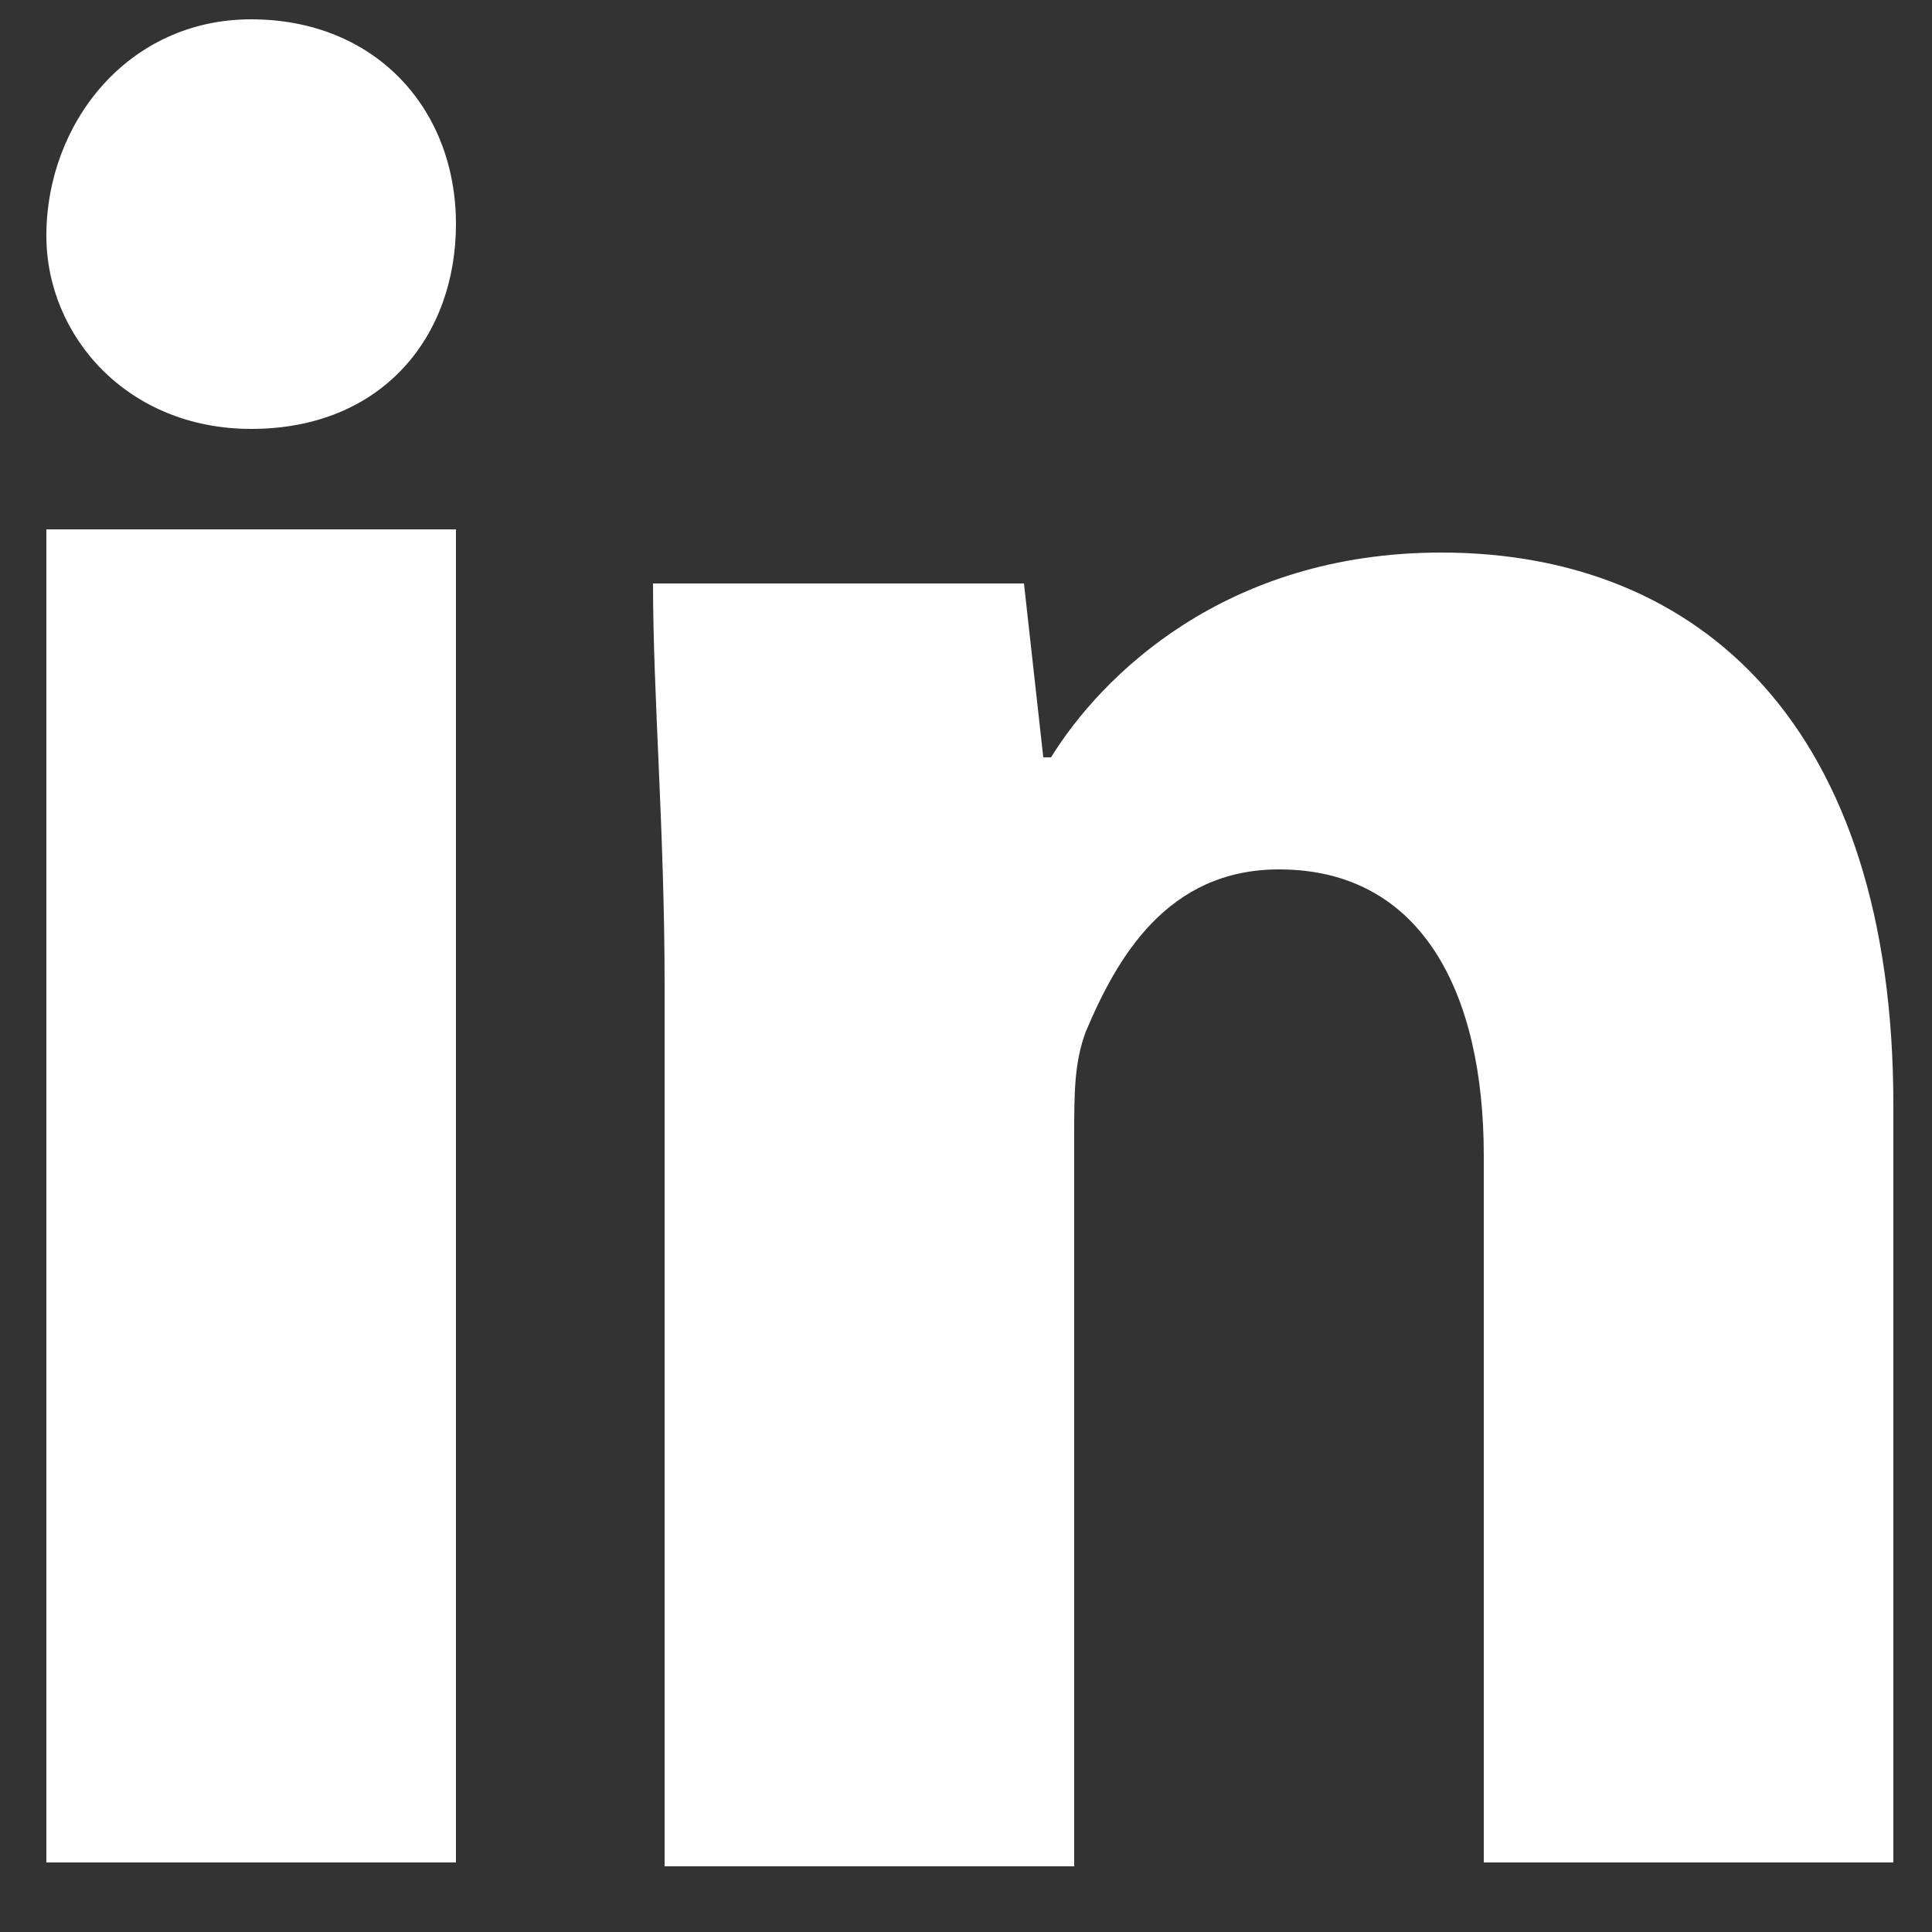 <?xml version="1.0" encoding="utf-8"?>
<!-- Generator: Adobe Illustrator 25.3.1, SVG Export Plug-In . SVG Version: 6.00 Build 0)  -->
<svg version="1.1" id="Layer_1" xmlns="http://www.w3.org/2000/svg" xmlns:xlink="http://www.w3.org/1999/xlink" x="0px" y="0px"
	 viewBox="0 0 50 50" style="enable-background:new 0 0 50 50;" xml:space="preserve">
<rect x="0" y="0" width="50" height="50" fill="#333333" stroke="none"/>
<style type="text/css">
	.st0{fill:#FFFFFF;}
</style>
<g>
	<g>
		<path class="st0" d="M11.8,5.8c0,2.9-1.9,5.3-5.3,5.3c-3.2,0-5.3-2.4-5.3-5c0-2.9,2.1-5.6,5.3-5.6S11.8,2.8,11.8,5.8z"/>
	</g>
	<g>
		<rect x="1.2" y="13.7" class="st0" width="10.6" height="34.5"/>
	</g>
	<g>
		<path class="st0" d="M37.3,14.3c-5.6,0-8.8,3.2-10.1,5.3H27l-0.5-4.5h-9.6c0,2.9,0.3,6.4,0.3,10.4v22.8h10.6V29.4
			c0-1.1,0-1.9,0.3-2.7c0.8-1.9,2.1-4.2,5-4.2c3.7,0,5.3,3.2,5.3,7.4v18.3H49V28.6C49,18.8,44,14.3,37.3,14.3z"/>
	</g>
</g>
</svg>

